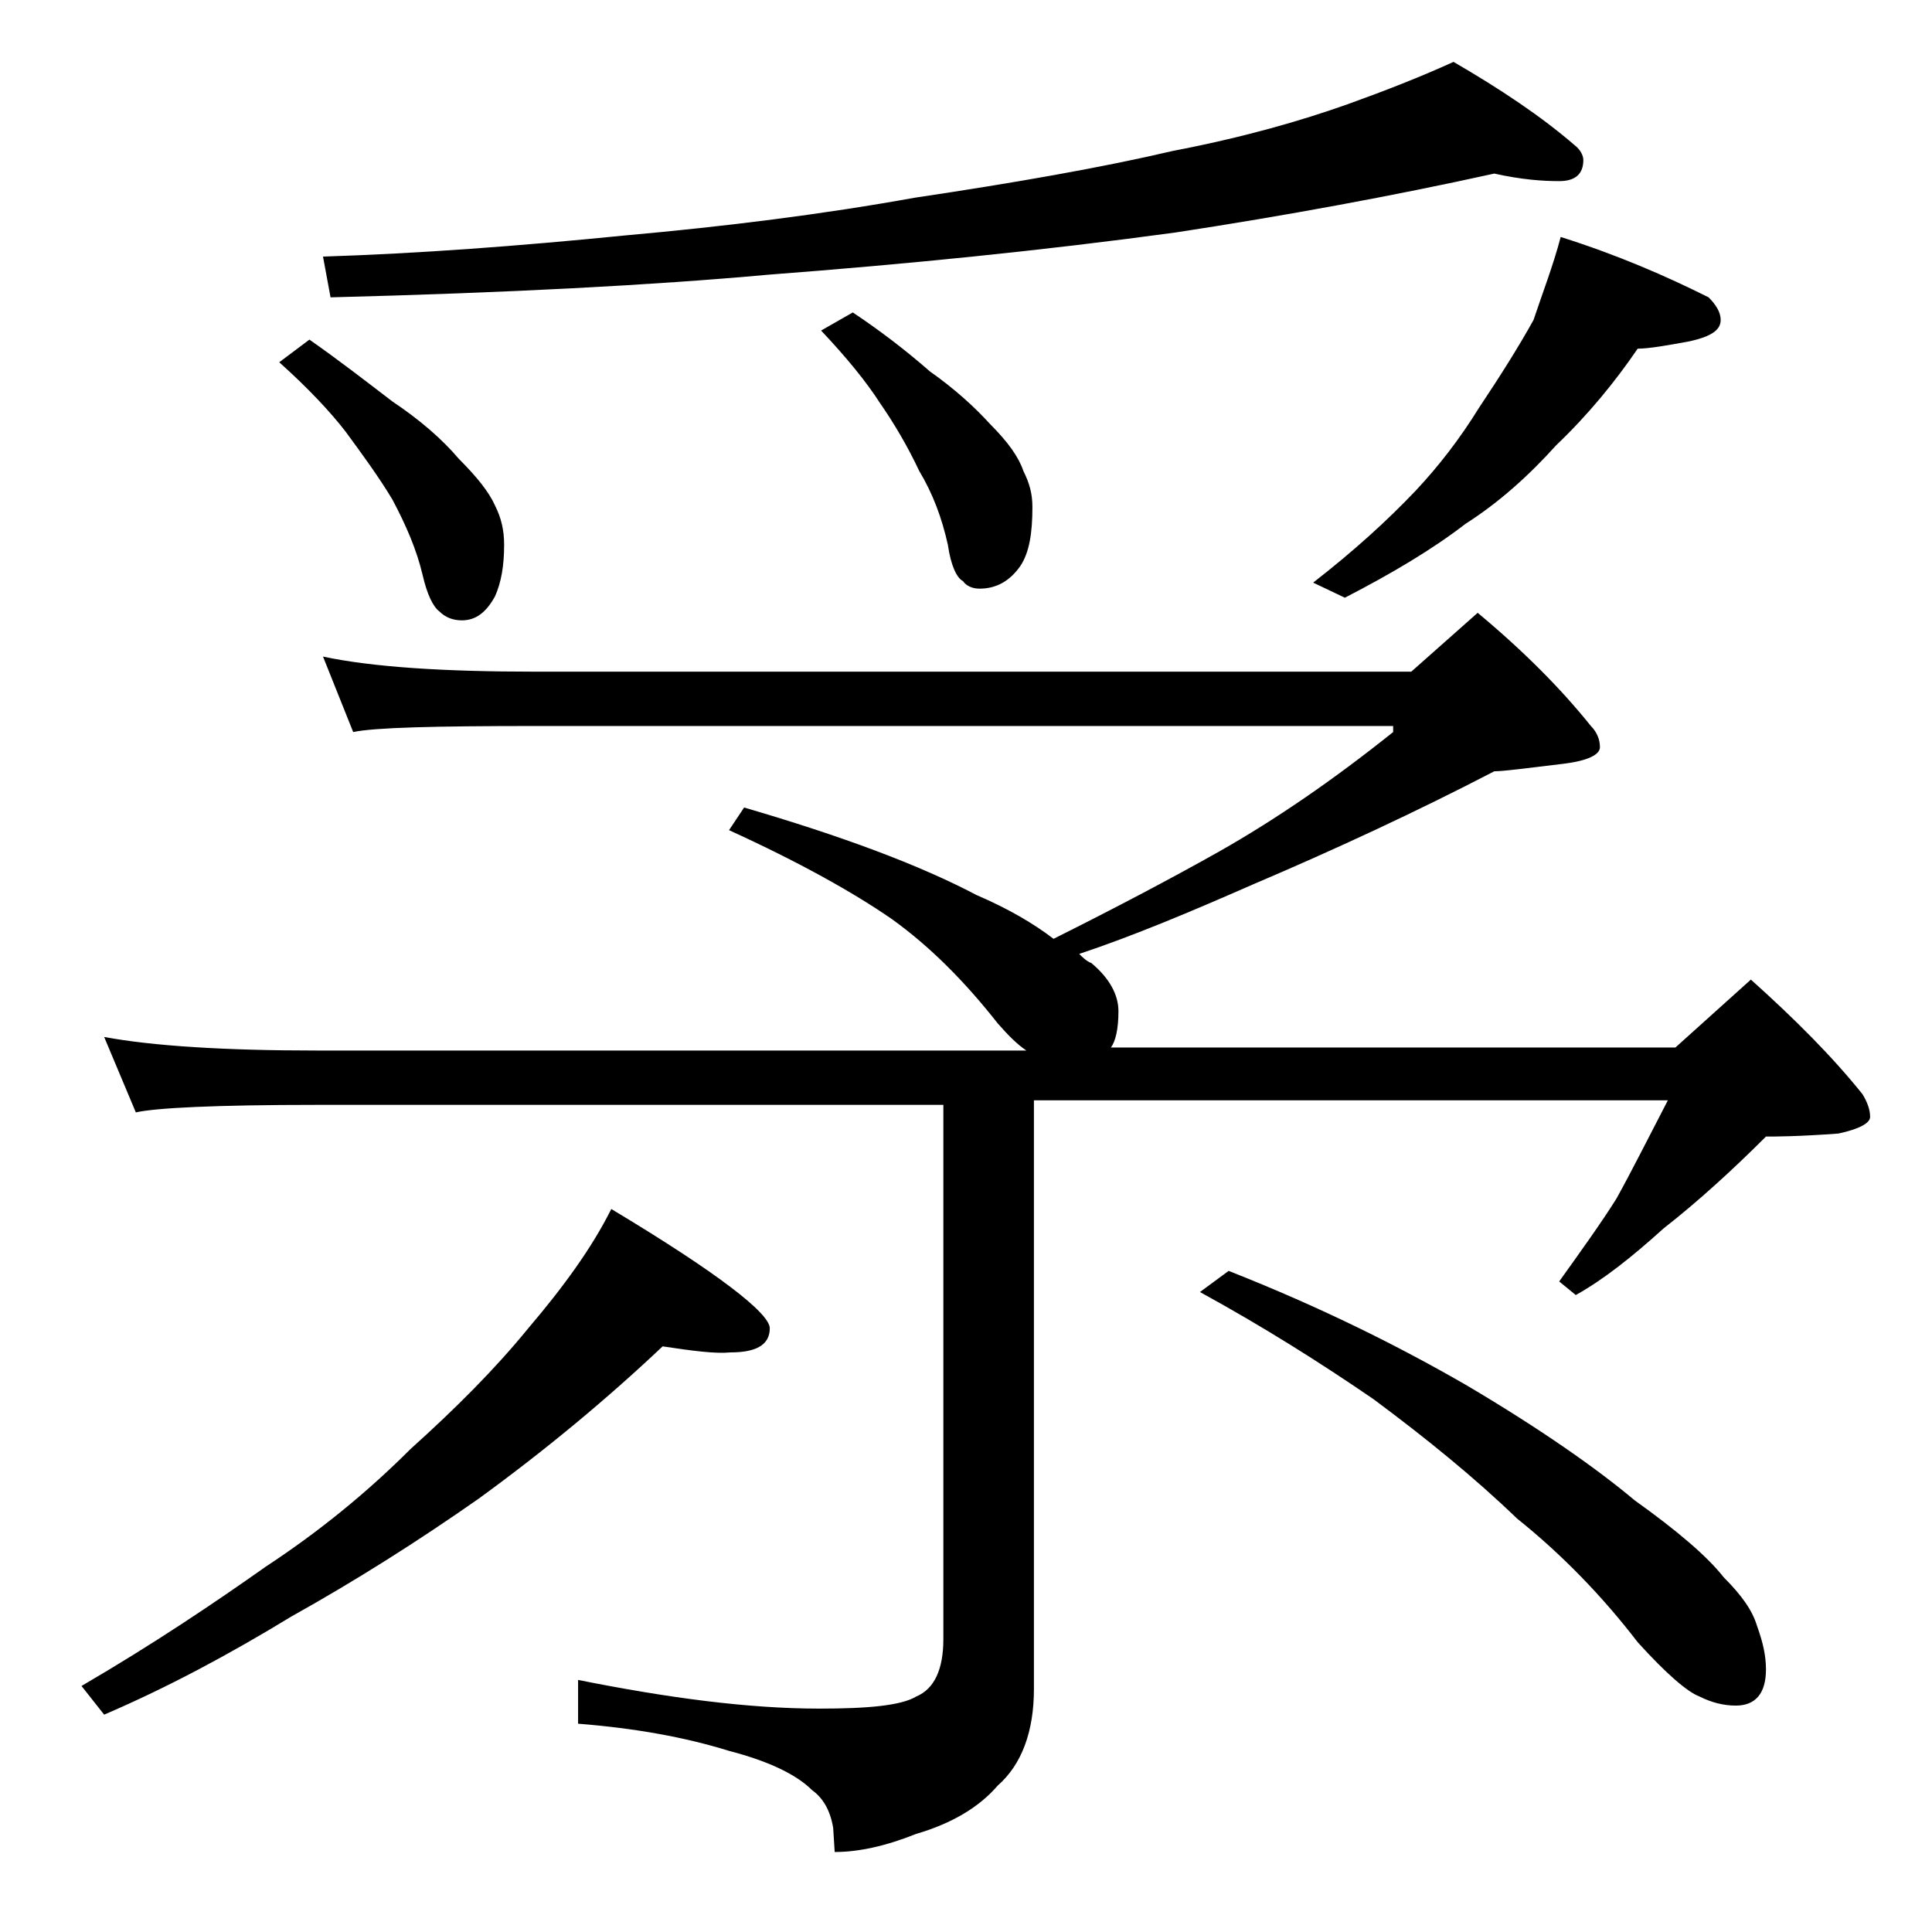 <?xml version="1.0" encoding="utf-8"?>
<!-- Generator: Adobe Illustrator 18.0.0, SVG Export Plug-In . SVG Version: 6.00 Build 0)  -->
<!DOCTYPE svg PUBLIC "-//W3C//DTD SVG 1.1//EN" "http://www.w3.org/Graphics/SVG/1.1/DTD/svg11.dtd">
<svg version="1.1" id="Layer_1" xmlns="http://www.w3.org/2000/svg" xmlns:xlink="http://www.w3.org/1999/xlink" x="0px" y="0px"
	 viewBox="0 0 128 128" enable-background="new 0 0 128 128" xml:space="preserve">
<path d="M43.9,89.2c-3.7,3.5-7.8,6.9-12.2,10.1c-4,2.8-8.1,5.4-12.4,7.8c-4.1,2.5-8.2,4.7-12.4,6.5l-1.5-1.9
	c4.8-2.8,8.8-5.5,12.2-7.9c3.5-2.3,6.7-4.9,9.6-7.8c3-2.7,5.6-5.3,7.8-8c2.3-2.7,4.2-5.3,5.5-7.9C47.5,84.3,51,87,51,88
	c0,1.1-0.9,1.6-2.6,1.6C47.4,89.7,45.9,89.5,43.9,89.2z M21.4,43.5c3.3,0.7,8,1,14.1,1h58l4.4-3.9c3,2.5,5.5,5,7.5,7.5
	c0.4,0.4,0.6,0.9,0.6,1.4s-0.8,0.9-2.4,1.1c-2.5,0.3-4,0.5-4.6,0.5c-5.2,2.7-10.6,5.2-16,7.5c-4.1,1.8-7.9,3.4-11.5,4.6
	c0.2,0.2,0.5,0.5,0.8,0.6c1.2,1,1.8,2.1,1.8,3.2c0,1.2-0.2,2-0.5,2.4H111l5-4.5c2.9,2.6,5.4,5.1,7.4,7.6c0.3,0.5,0.5,1,0.5,1.5
	c0,0.4-0.7,0.8-2.1,1.1c-2.7,0.2-4.2,0.2-4.8,0.2c-2.2,2.2-4.5,4.3-6.8,6.1c-2.1,1.9-4,3.4-5.8,4.4l-1.1-0.9
	c1.5-2.1,2.8-3.9,3.8-5.5c1-1.8,2.1-4,3.4-6.5h-42v39c0,2.8-0.8,5-2.4,6.4c-1.2,1.4-3,2.5-5.4,3.2c-2,0.8-3.8,1.2-5.4,1.2l-0.1-1.6
	c-0.2-1.2-0.7-2-1.4-2.5c-1-1-2.8-1.9-5.5-2.6c-2.9-0.9-6.2-1.5-10-1.8v-2.9c6,1.2,11.3,1.9,16,1.9c3.2,0,5.4-0.2,6.4-0.8
	c1.2-0.5,1.8-1.8,1.8-3.8V73.2H21c-6.7,0-10.7,0.2-12,0.5l-2.1-5c3.2,0.6,8,0.9,14.1,0.9h47c-0.6-0.4-1.2-1-1.9-1.8
	c-2.2-2.8-4.5-5.1-7-6.9c-2.6-1.8-6.2-3.8-10.8-5.9l1-1.5c6.5,1.9,11.6,3.8,15.4,5.8c2.1,0.9,3.8,1.9,5.1,2.9c4.2-2.1,7.8-4,11-5.8
	c3.7-2.1,7.5-4.7,11.5-7.9v-0.4H35.5c-6.7,0-10.7,0.1-12.1,0.4L21.4,43.5z M20.5,22.5c2,1.4,3.8,2.8,5.5,4.1
	c1.8,1.2,3.3,2.5,4.4,3.8c1.2,1.2,2,2.2,2.4,3.1c0.4,0.8,0.6,1.6,0.6,2.6c0,1.4-0.2,2.5-0.6,3.4c-0.6,1.1-1.3,1.6-2.2,1.6
	c-0.6,0-1.1-0.2-1.5-0.6c-0.4-0.3-0.8-1.1-1.1-2.4c-0.4-1.7-1.1-3.3-2-5c-0.9-1.5-2-3-3.1-4.5c-1-1.3-2.5-2.9-4.4-4.6L20.5,22.5z
	 M99,11.5c-6.8,1.5-13.9,2.8-21.1,3.9c-8.8,1.2-17.8,2.1-27,2.8c-7.7,0.7-17.3,1.2-29,1.5L21.4,17c6.3-0.2,13-0.7,20-1.4
	c6.7-0.6,13.1-1.4,19.2-2.5c6.7-1,12.4-2,17.1-3.1c4.7-0.9,8.5-2,11.6-3.1c2.5-0.9,4.8-1.8,7-2.8c3.1,1.8,5.8,3.6,8,5.5
	c0.4,0.3,0.6,0.7,0.6,1c0,0.9-0.5,1.4-1.6,1.4C102.2,12,100.8,11.9,99,11.5z M56.5,20.7c1.8,1.2,3.5,2.5,5.1,3.9
	c1.7,1.2,3,2.4,4,3.5c1.2,1.2,1.9,2.2,2.2,3.1c0.4,0.8,0.6,1.5,0.6,2.4c0,1.7-0.2,3-0.8,3.9C66.9,38.5,66,39,64.9,39
	c-0.5,0-0.9-0.2-1.1-0.5c-0.4-0.2-0.8-1-1-2.4c-0.4-1.8-1-3.4-1.9-4.9c-0.8-1.7-1.7-3.2-2.6-4.5c-0.9-1.4-2.2-3-3.9-4.8L56.5,20.7z
	 M81.4,84.2c6.1,2.4,11.3,5,15.8,7.6c4.9,2.9,8.6,5.5,11.1,7.6c2.8,2,4.8,3.7,5.9,5.1c1.2,1.2,1.9,2.2,2.2,3.2
	c0.4,1.1,0.6,2,0.6,2.9c0,1.6-0.7,2.4-2,2.4c-0.8,0-1.6-0.2-2.4-0.6c-0.8-0.3-2.2-1.5-4.1-3.6c-2.3-3-5-5.8-8-8.2
	c-2.8-2.7-6-5.3-9.5-7.9c-3.5-2.4-7.3-4.8-11.5-7.1L81.4,84.2z M103.4,15.7c3.8,1.2,7,2.6,9.8,4c0.5,0.5,0.8,1,0.8,1.5
	c0,0.7-0.7,1.1-2,1.4c-1.6,0.3-2.8,0.5-3.5,0.5c-1.5,2.2-3.3,4.4-5.4,6.4c-1.8,2-3.8,3.8-6,5.2c-2.2,1.7-4.9,3.3-8,4.9l-2.1-1
	c2.7-2.1,4.9-4.1,6.8-6.1c1.5-1.6,2.9-3.4,4.2-5.5c1.4-2.1,2.6-4,3.6-5.8C102.2,19.4,102.9,17.6,103.4,15.7z"/>
</svg>
